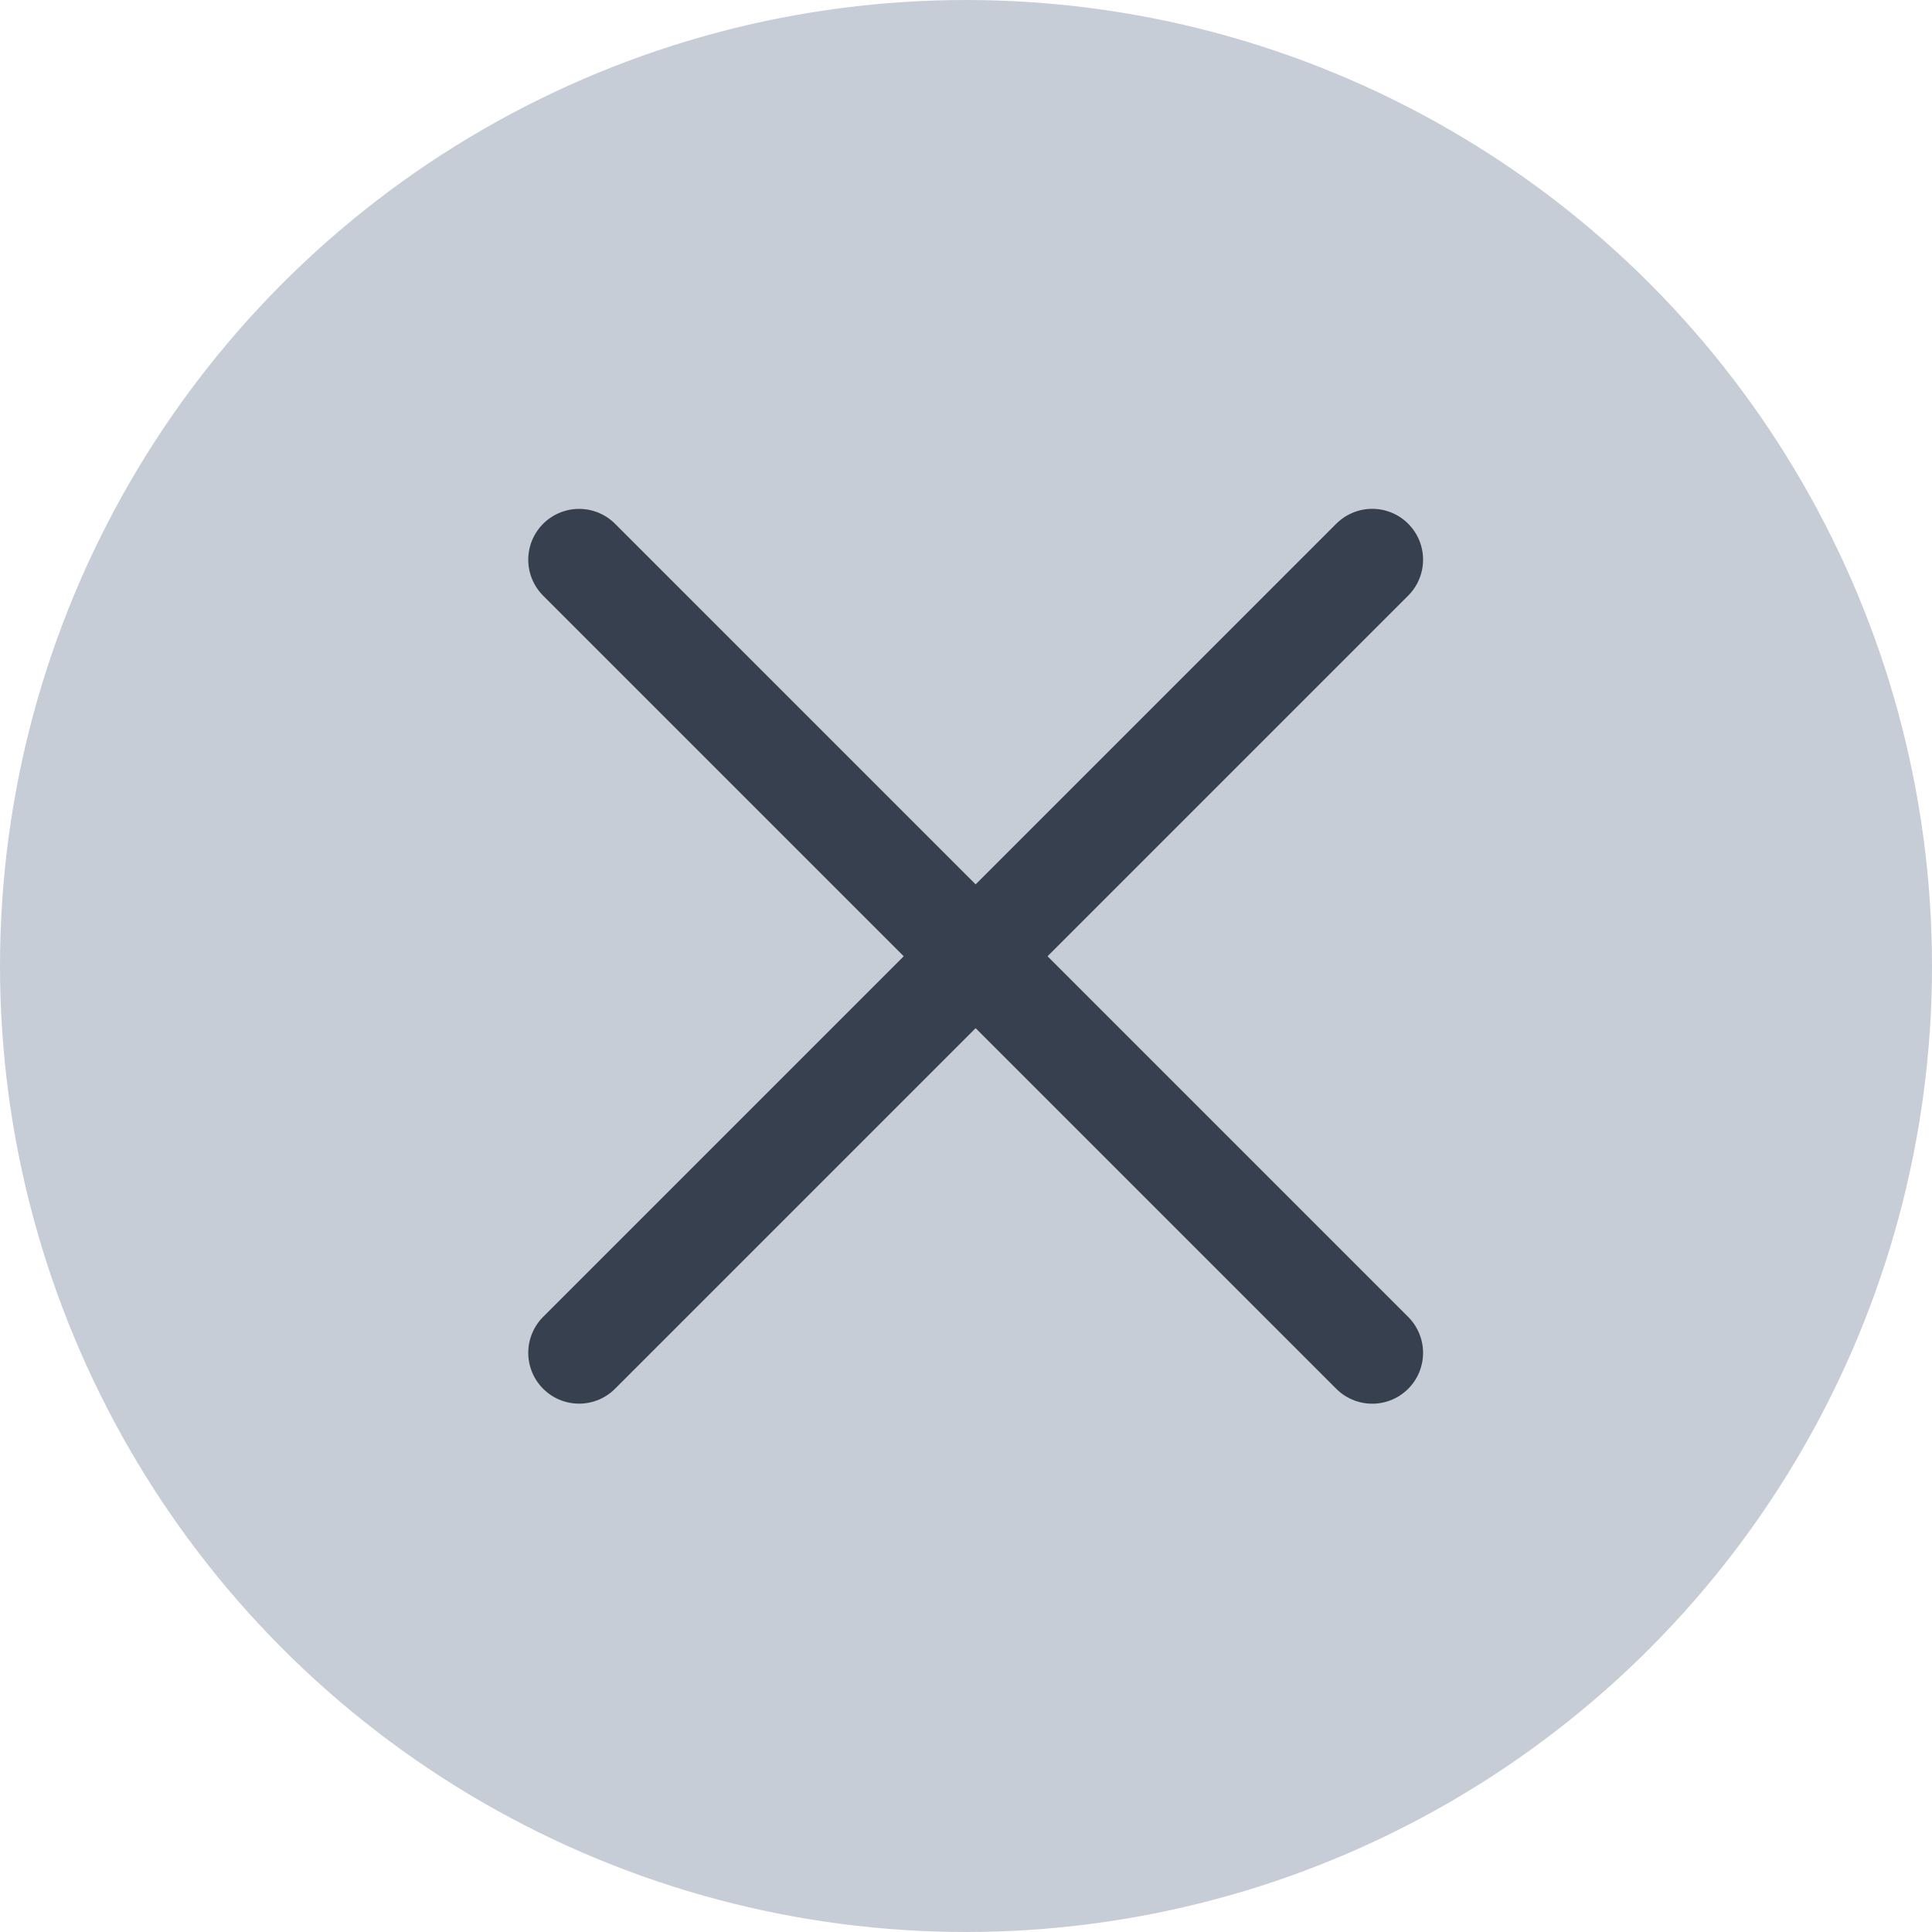 <svg xmlns="http://www.w3.org/2000/svg" width="38" height="38" viewBox="0 0 38 38">
  <g id="Group_467651" data-name="Group 467651" transform="translate(19791.404 -7483)">
    <circle id="Ellipse_17130" data-name="Ellipse 17130" cx="19" cy="19" r="19" transform="translate(-19791.404 7483)" fill="#c7cdd6"/>
    <g id="Group_467650" data-name="Group 467650" transform="translate(-19780.014 7494.008)">
      <path id="Path_17358" data-name="Path 17358" d="M9237.721,2099.12l-15.6,15.6" transform="translate(-9222.121 -2099.12)" fill="none" stroke="#36404f" stroke-linecap="round" stroke-linejoin="round" stroke-width="2"/>
      <path id="Path_17359" data-name="Path 17359" d="M9237.721,2114.721l-15.6-15.6" transform="translate(-9222.121 -2099.12)" fill="none" stroke="#36404f" stroke-linecap="round" stroke-linejoin="round" stroke-width="2"/>
    </g>
  </g>
</svg>
